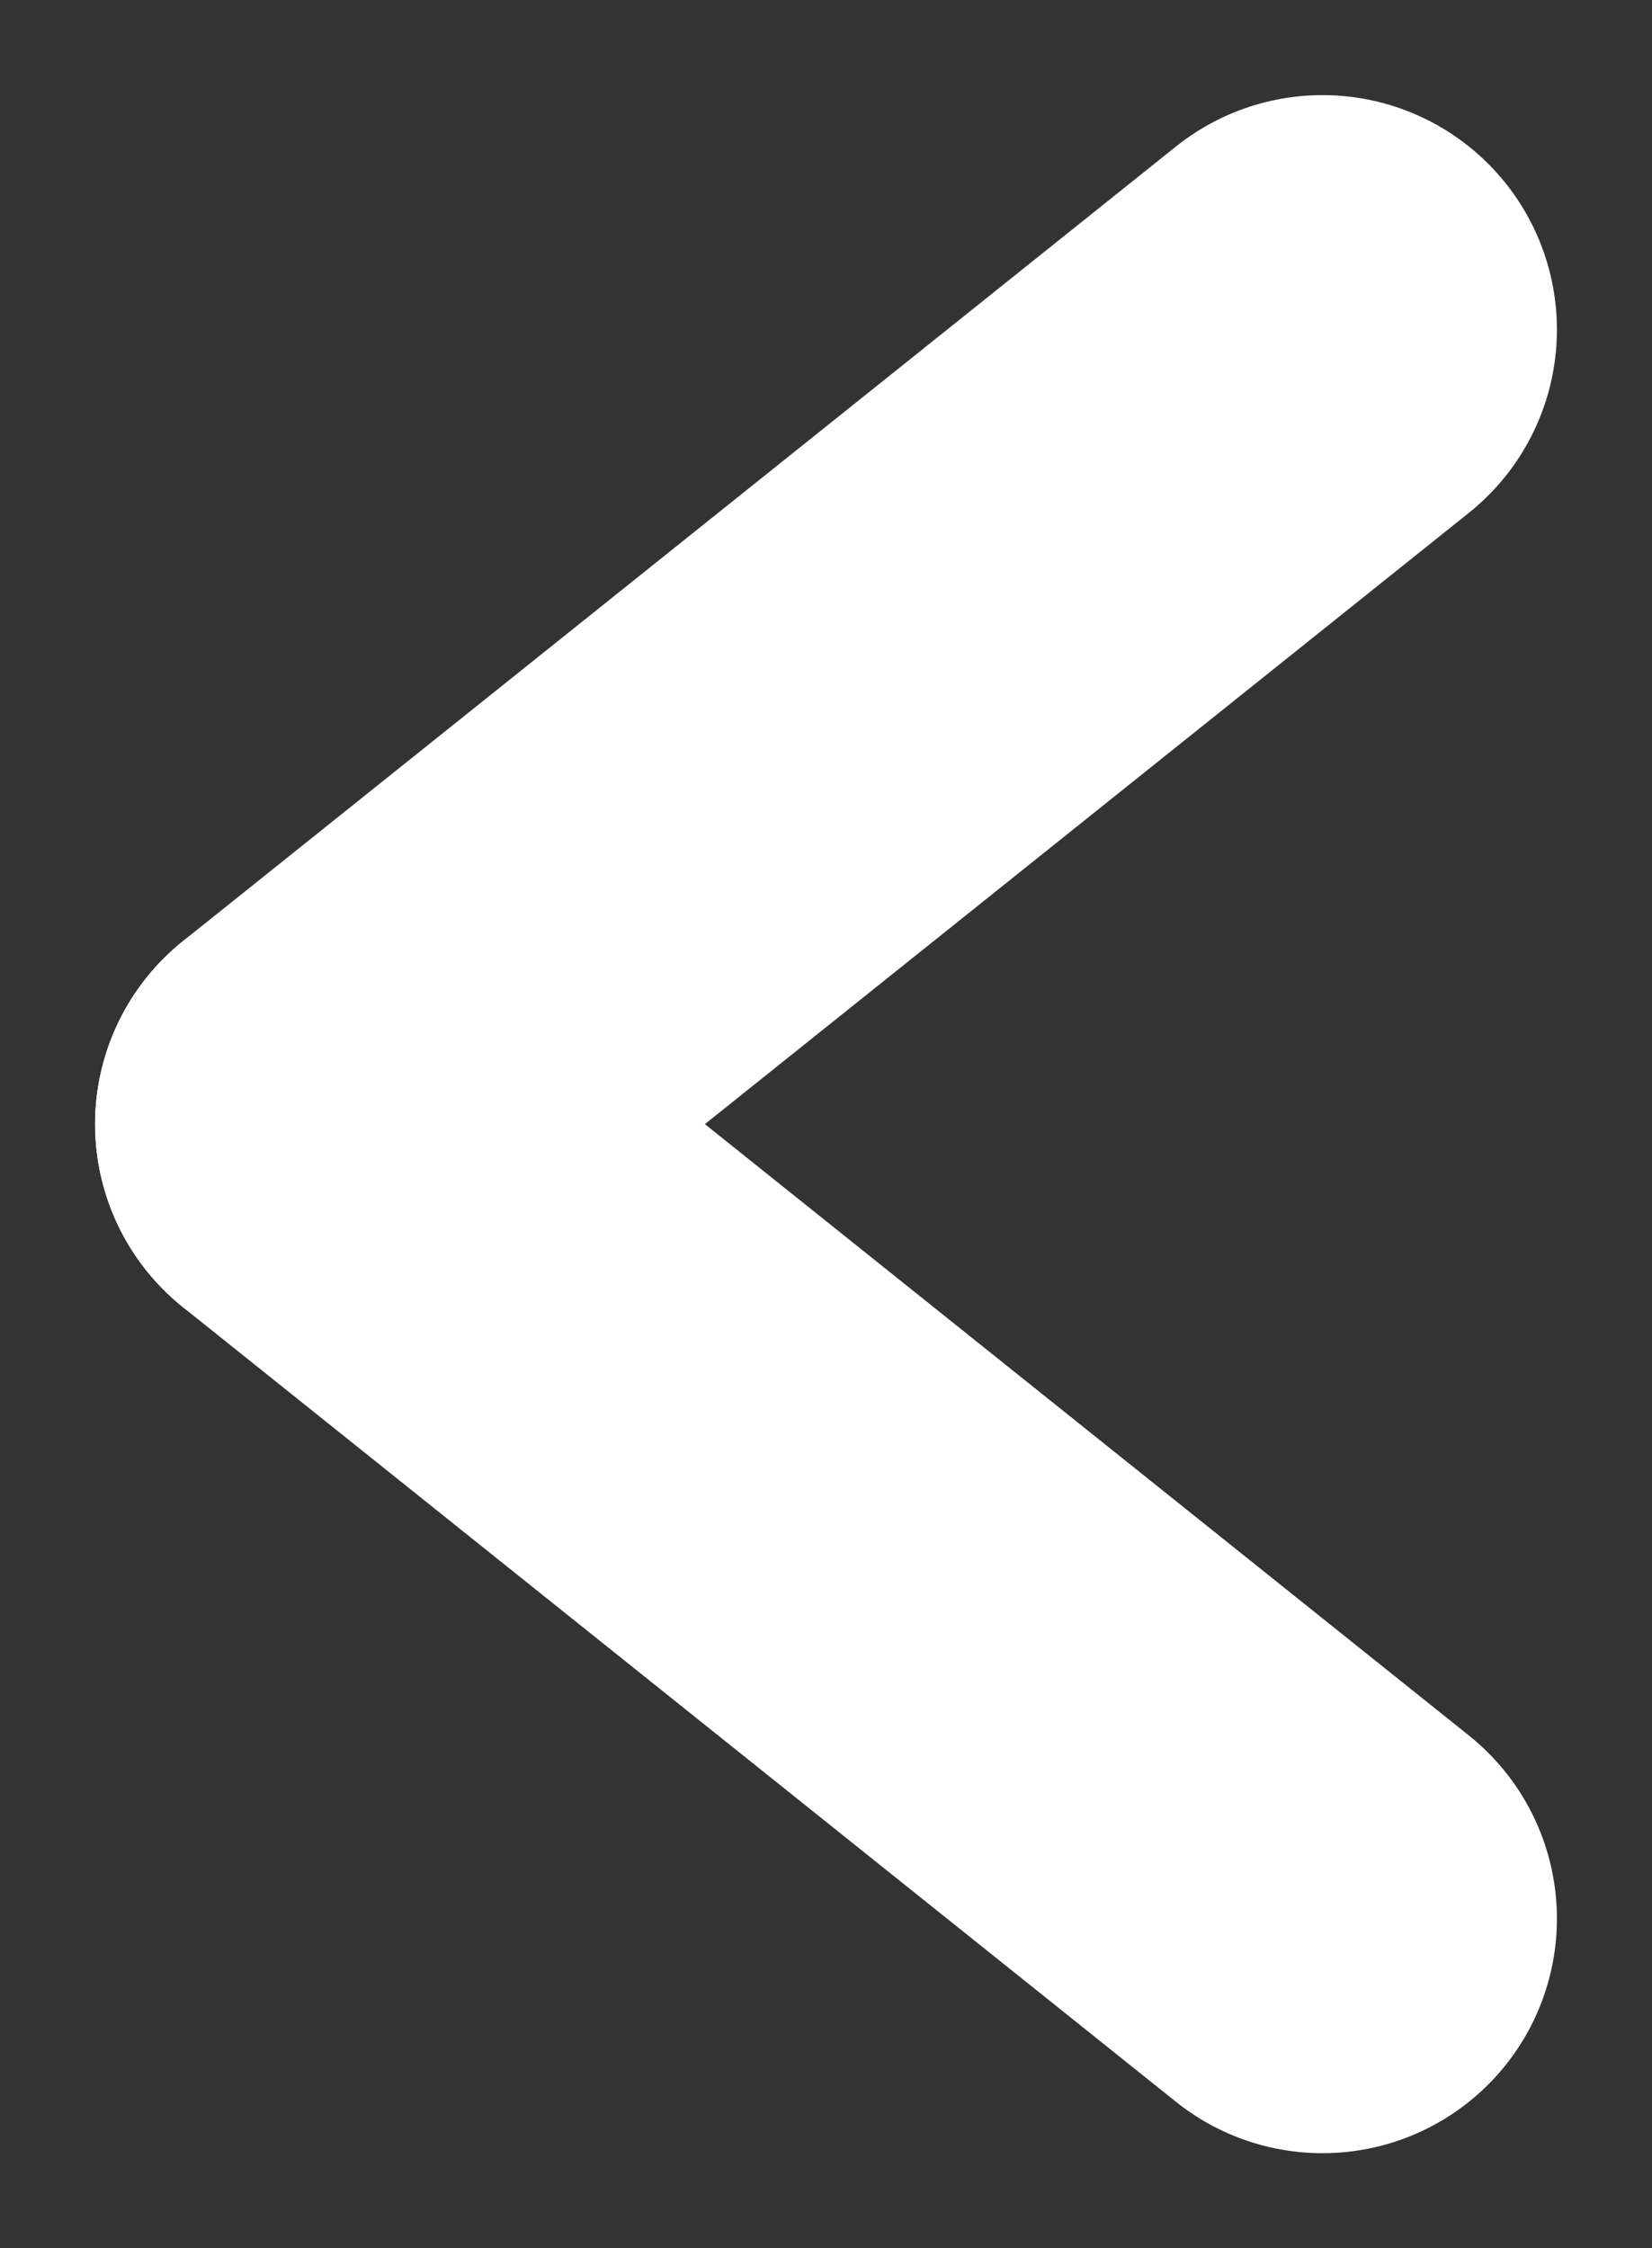 <svg xmlns="http://www.w3.org/2000/svg" width="14.091" height="19.172" viewBox="0 0 14.091 19.172">
  <rect x="0" y="0" width="14.091" height="19.172" fill="#333333" stroke="none"/>
  <g id="Grupo_7840" data-name="Grupo 7840" transform="translate(-131.189 -418.79)">
    <line id="Linha_1305" data-name="Linha 1305" x1="8.469" y2="6.775" transform="translate(134 421.601)" fill="none" stroke="#fff" stroke-linecap="round" stroke-width="4"/>
    <line id="Linha_1306" data-name="Linha 1306" x1="8.469" y1="6.775" transform="translate(134 428.376)" fill="none" stroke="#fff" stroke-linecap="round" stroke-width="4"/>
  </g>
</svg>
